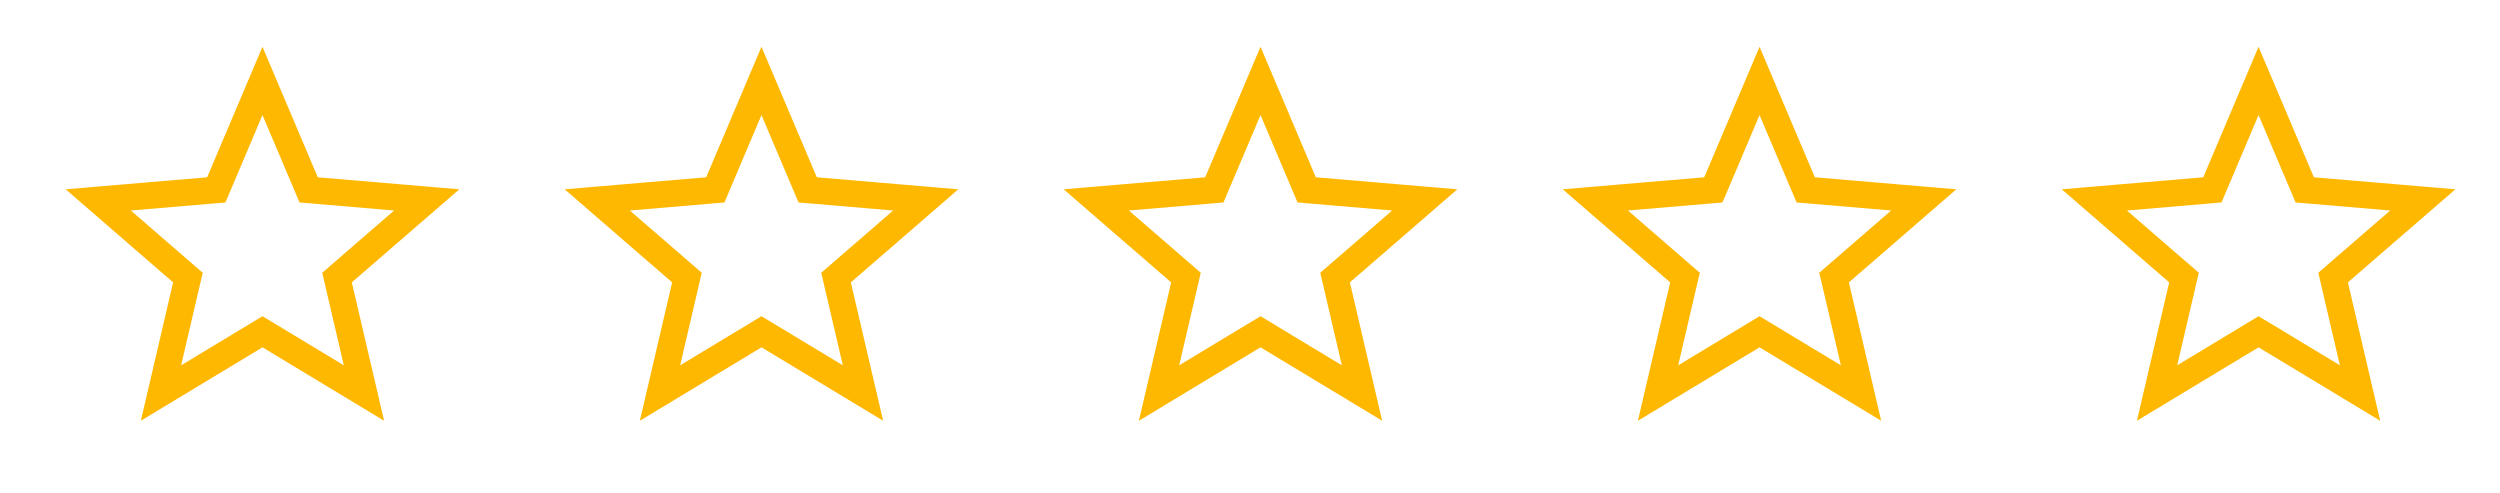 <svg width="76" height="15" viewBox="0 0 76 15" fill="none" xmlns="http://www.w3.org/2000/svg">
<path d="M8.189 10.212L7.979 10.086L7.77 10.212L4.894 11.948L5.657 8.676L5.713 8.438L5.528 8.278L2.987 6.077L6.332 5.793L6.576 5.772L6.671 5.547L7.979 2.46L9.288 5.547L9.383 5.772L9.626 5.793L12.972 6.077L10.43 8.278L10.246 8.438L10.301 8.676L11.064 11.948L8.189 10.212Z" stroke="#FFB800" stroke-width="0.81"/>
<path d="M23.359 10.212L23.149 10.086L22.94 10.212L20.064 11.948L20.828 8.676L20.883 8.438L20.698 8.278L18.157 6.077L21.502 5.793L21.746 5.772L21.841 5.547L23.149 2.46L24.458 5.547L24.553 5.772L24.797 5.793L28.142 6.077L25.601 8.278L25.416 8.438L25.471 8.676L26.235 11.948L23.359 10.212Z" stroke="#FFB800" stroke-width="0.81"/>
<path d="M38.529 10.212L38.32 10.086L38.11 10.212L35.235 11.948L35.998 8.676L36.053 8.438L35.868 8.278L33.327 6.077L36.673 5.793L36.916 5.772L37.011 5.547L38.32 2.46L39.628 5.547L39.723 5.772L39.967 5.793L43.312 6.077L40.771 8.278L40.586 8.438L40.642 8.676L41.405 11.948L38.529 10.212Z" stroke="#FFB800" stroke-width="0.81"/>
<path d="M53.699 10.212L53.49 10.086L53.281 10.212L50.405 11.948L51.168 8.676L51.224 8.438L51.039 8.278L48.498 6.077L51.843 5.793L52.086 5.772L52.182 5.547L53.49 2.46L54.798 5.547L54.894 5.772L55.137 5.793L58.482 6.077L55.941 8.278L55.756 8.438L55.812 8.676L56.575 11.948L53.699 10.212Z" stroke="#FFB800" stroke-width="0.81"/>
<path d="M68.87 10.212L68.66 10.086L68.451 10.212L65.575 11.948L66.338 8.676L66.394 8.438L66.209 8.278L63.668 6.077L67.013 5.793L67.257 5.772L67.352 5.547L68.66 2.46L69.969 5.547L70.064 5.772L70.307 5.793L73.653 6.077L71.111 8.278L70.927 8.438L70.982 8.676L71.745 11.948L68.87 10.212Z" stroke="#FFB800" stroke-width="0.81"/>
</svg>
